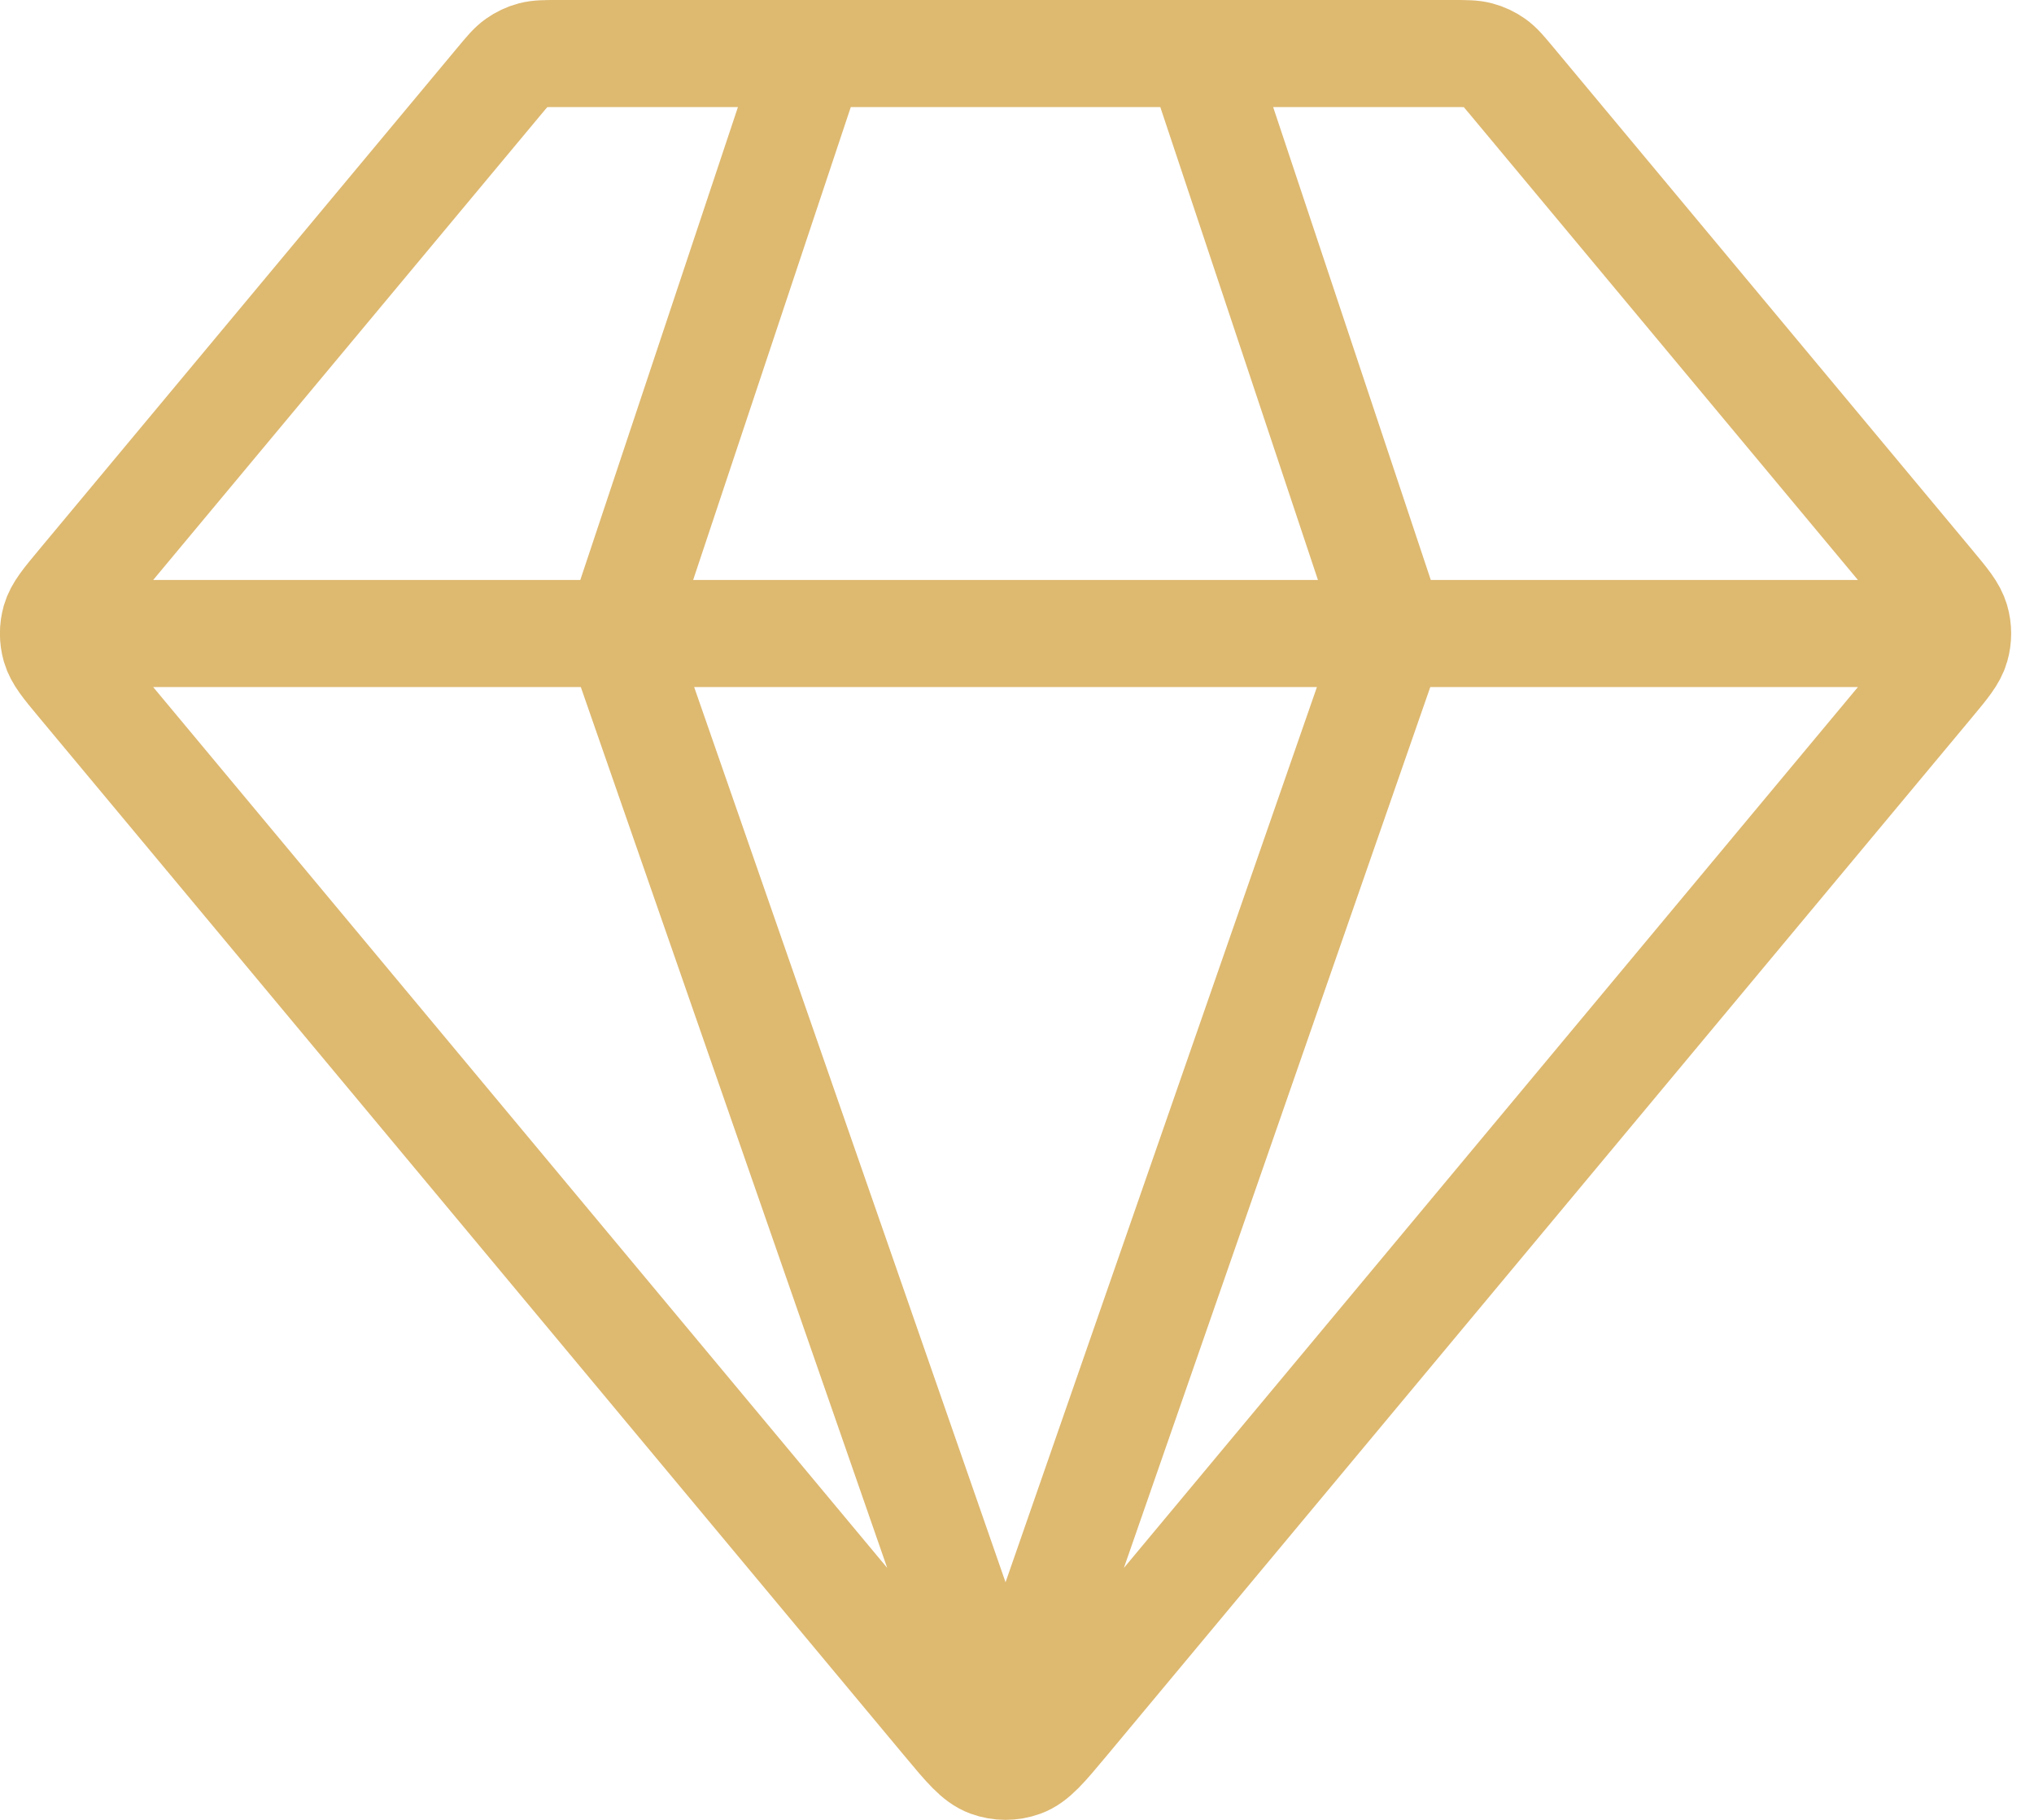 <svg width="38" height="34" viewBox="0 0 38 34" fill="none" xmlns="http://www.w3.org/2000/svg">
<path d="M1.629 11.836H35.943M15.174 1L11.562 11.836L18.786 32.605L26.01 11.836L22.398 1M19.896 32.176L36.075 12.761C36.349 12.432 36.486 12.267 36.538 12.084C36.585 11.922 36.585 11.75 36.538 11.588C36.486 11.405 36.349 11.24 36.075 10.911L28.249 1.52C28.09 1.329 28.01 1.233 27.913 1.165C27.826 1.104 27.73 1.058 27.627 1.031C27.512 1 27.388 1 27.139 1H10.433C10.184 1 10.06 1 9.944 1.031C9.842 1.058 9.746 1.104 9.659 1.165C9.562 1.233 9.482 1.329 9.323 1.52L1.497 10.911C1.223 11.24 1.086 11.405 1.033 11.588C0.987 11.75 0.987 11.922 1.033 12.084C1.086 12.267 1.223 12.432 1.497 12.761L17.676 32.176C18.057 32.633 18.248 32.862 18.476 32.945C18.676 33.018 18.896 33.018 19.096 32.945C19.324 32.862 19.515 32.633 19.896 32.176Z" stroke="#DEB970" stroke-width="2" stroke-linecap="round" stroke-linejoin="round"/>
</svg>
